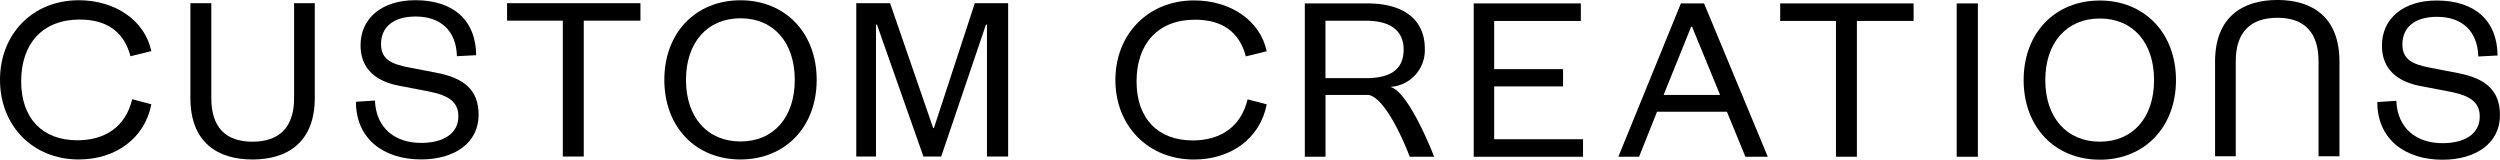 <svg xmlns="http://www.w3.org/2000/svg" width="389.479" height="24.883" viewBox="0 0 389.479 24.883"><g transform="translate(-3.95 -3.82)"><path d="M3.95,16.278c0-7.136,5.094-12.4,12.264-12.4C21.885,3.88,26.508,7,27.523,11.8l-3.246.806c-1.021-3.9-3.783-5.719-7.923-5.719-5.792,0-9.105,3.777-9.105,9.616s3.38,9.193,8.749,9.193c4.18,0,7.493-1.982,8.548-6.4l2.984.793c-1.021,5.3-5.571,8.595-11.309,8.595C9.044,28.683,3.95,23.414,3.95,16.278Z" transform="translate(0 -0.02)"/><path d="M262.54,16.318c0-7.136,5.094-12.4,12.264-12.4,5.672,0,10.295,3.125,11.309,7.916l-3.246.806c-1.021-3.9-3.783-5.719-7.923-5.719-5.792,0-9.105,3.777-9.105,9.616s3.38,9.193,8.749,9.193c4.18,0,7.493-1.982,8.548-6.4l2.984.779c-1.021,5.3-5.571,8.595-11.309,8.595C267.634,28.723,262.54,23.454,262.54,16.318Z" transform="translate(-84.823 -0.033)"/><path d="M48.09,19.31V4.56h3.259V19.35c0,4.549,2.238,6.787,6.411,6.787s6.485-2.238,6.485-6.747V4.56H67.47V19.31c0,6.975-4.321,9.6-9.71,9.6s-9.67-2.621-9.67-9.6" transform="translate(-14.479 -0.243)"/><path d="M536.87,13.416v14.75h-3.259V13.376c0-4.549-2.238-6.787-6.411-6.787s-6.485,2.238-6.485,6.747V28.166H517.49V13.416c0-6.975,4.321-9.6,9.71-9.6s9.67,2.621,9.67,9.6" transform="translate(-168.452)"/><path d="M89.427,19.5c.188,4.361,3.185,6.6,7.2,6.6,3.562,0,5.8-1.519,5.8-4.133,0-2.2-1.438-3.259-4.549-3.871l-4.737-.914c-3.528-.685-5.954-2.58-5.954-6.3,0-4.173,3.3-7.015,8.534-7.015,5.994,0,9.441,3.185,9.482,8.568l-3,.155C102.094,8.648,99.7,6.41,95.763,6.41c-3.447,0-5.383,1.626-5.383,4.287,0,2.352,1.552,3.111,4.321,3.642l4.321.833c4.361.833,6.559,2.728,6.559,6.559,0,4.4-3.79,6.942-8.951,6.942-5.88,0-10.16-3.226-10.16-8.984Z" transform="translate(-27.068 -0.016)"/><path d="M121.51,4.56V7.288h8.682V28.449h3.266V7.288h8.83V4.56Z" transform="translate(-38.562 -0.243)"/><path d="M169.837,6.692c-5.154,0-8.494,3.756-8.494,9.6s3.34,9.589,8.494,9.589,8.453-3.756,8.453-9.589-3.293-9.6-8.453-9.6m0,21.994c-6.975,0-11.867-5.047-11.867-12.4s4.892-12.4,11.867-12.4c6.942,0,11.867,5.047,11.867,12.4s-4.926,12.4-11.867,12.4" transform="translate(-50.522 -0.023)"/><path d="M220.936,4.56l-6.37,19.454h-.114L207.738,4.56H202.47V28.449h3.071V7.893h.148l7.244,20.556H215.7l6.975-20.556h.155V28.449h3.3V4.56Z" transform="translate(-65.119 -0.243)"/><path d="M315.975,16.255c4.059,0,5.88-1.519,5.88-4.475,0-2.728-1.821-4.475-5.88-4.475h-6.3v8.951ZM322.809,28.5s-3.313-8.944-6.377-9.629h-6.747V28.5H306.46V4.61h9.71c6.068,0,8.984,2.809,8.984,7.056a5.726,5.726,0,0,1-5.423,5.954c2.923.571,6.881,10.879,6.881,10.879" transform="translate(-99.23 -0.259)"/><path d="M345.62,4.61V28.5h17.028V25.771H348.805V17.539h10.732V14.851H348.805V7.345h13.5V4.61Z" transform="translate(-112.075 -0.259)"/><path d="M390.486,8.252h.148L395,18.869h-8.8ZM388.894,4.61,379.15,28.5h3.225l2.8-7.015h10.886l2.883,7.015h3.488L392.5,4.61Z" transform="translate(-123.073 -0.259)"/><path d="M416.67,4.61V7.345h8.689V28.5h3.259V7.345h8.837V4.61Z" transform="translate(-135.381 -0.259)"/><rect width="3.299" height="23.889" transform="translate(308.787 4.351)"/><path d="M484.977,6.742c-5.154,0-8.494,3.756-8.494,9.589s3.34,9.6,8.494,9.6,8.453-3.756,8.453-9.6-3.293-9.589-8.453-9.589m0,21.994c-6.975,0-11.867-5.047-11.867-12.4S478,3.94,484.977,3.94c6.942,0,11.867,5.047,11.867,12.4s-4.926,12.4-11.867,12.4" transform="translate(-153.894 -0.039)"/><path d="M558.067,19.564c.188,4.361,3.185,6.6,7.2,6.6,3.561,0,5.8-1.519,5.8-4.133,0-2.2-1.438-3.259-4.549-3.871l-4.737-.907c-3.528-.685-5.954-2.58-5.954-6.3,0-4.173,3.3-7.015,8.534-7.015,5.994,0,9.441,3.185,9.482,8.568l-3,.155c-.114-3.945-2.506-6.182-6.444-6.182-3.447,0-5.383,1.633-5.383,4.287,0,2.352,1.552,3.111,4.321,3.642l4.321.833c4.361.833,6.559,2.728,6.559,6.559,0,4.4-3.79,6.942-8.951,6.942-5.88,0-10.16-3.226-10.16-8.984Z" transform="translate(-180.792 -0.039)"/></g></svg>